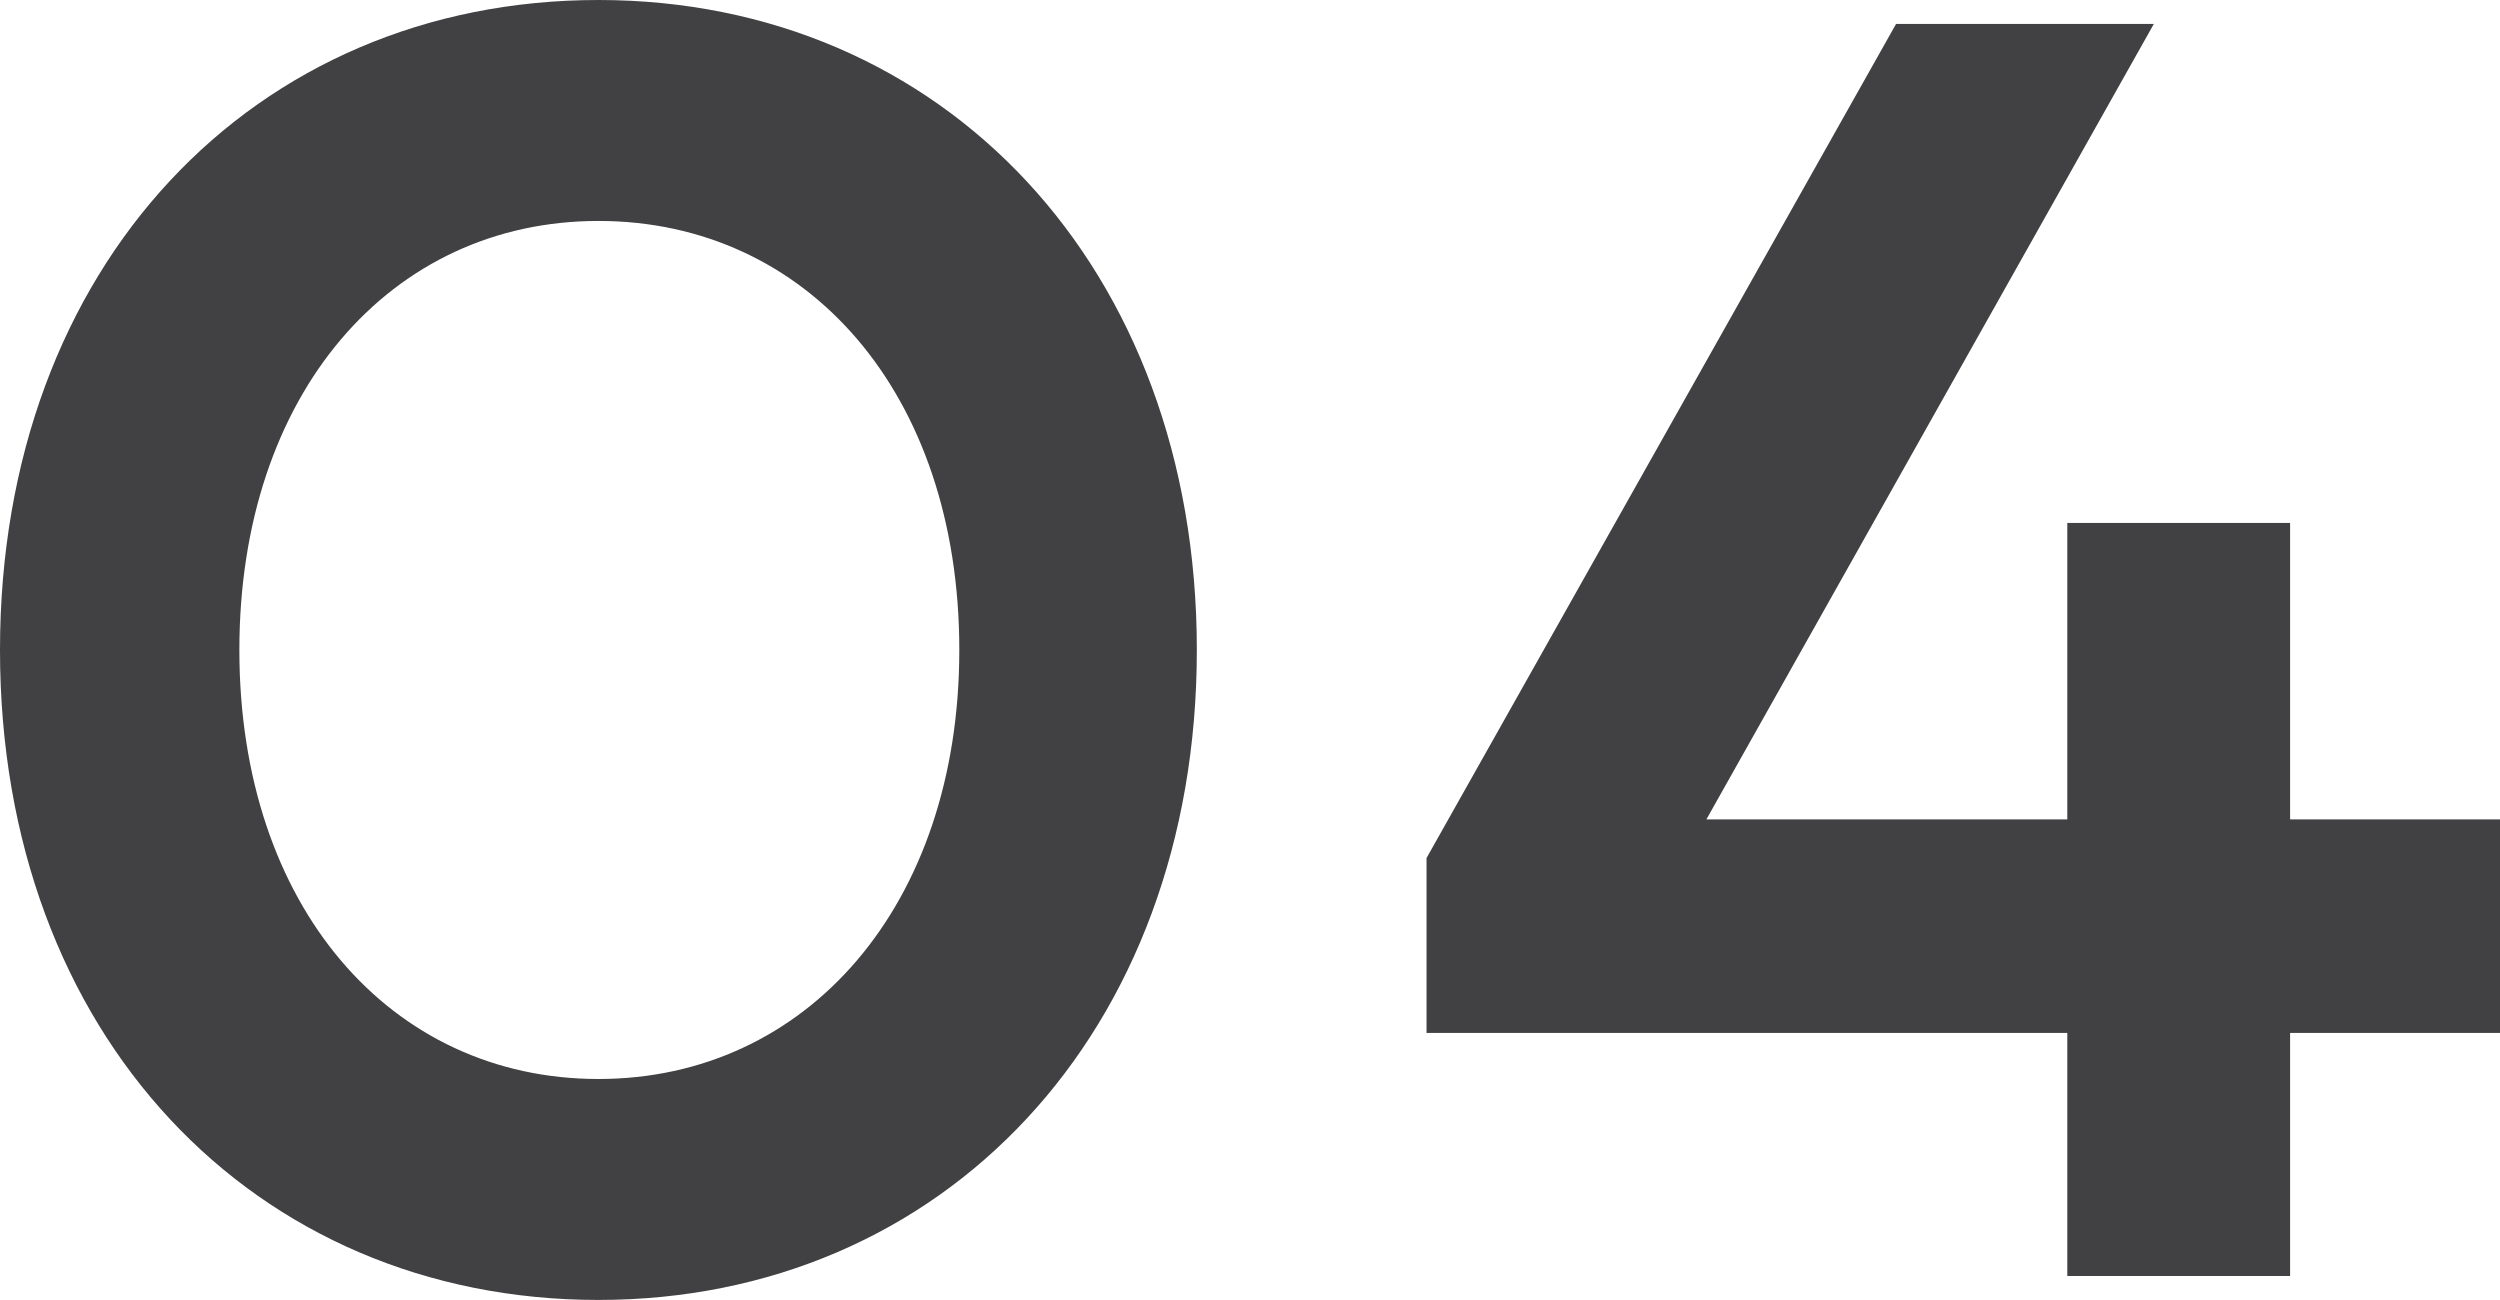 <svg id="_レイヤー_2" data-name="レイヤー 2" xmlns="http://www.w3.org/2000/svg" viewBox="0 0 54.31 28.24"><path d="M0 14.12C0 5.76 5.52 0 13 0s13 5.8 13 14.12-5.52 14.12-13 14.12S0 22.48 0 14.12zm20.84 0c0-5.6-3.32-9.32-7.84-9.32s-7.8 3.76-7.8 9.32 3.28 9.32 7.8 9.32 7.84-3.76 7.84-9.32zm33.47 8.32h-4.56v5.28h-4.84v-5.28H30.99v-3.8L41.19.52h5.6L37.07 17.8h7.84v-6.44h4.84v6.44h4.56v4.64z" fill="#414042" stroke-width="0" id="_レイヤー_1-2" data-name="レイヤー 1"/></svg>